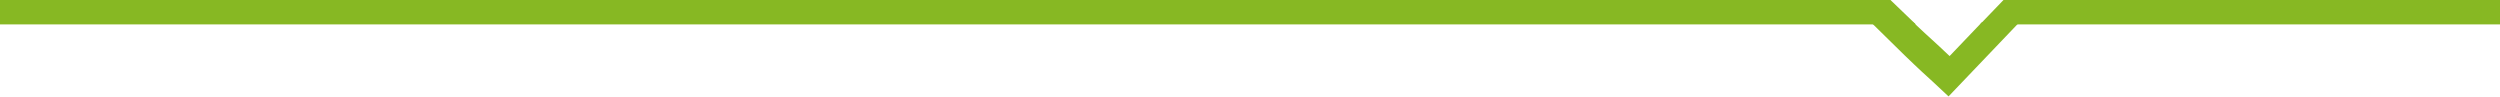 <?xml version="1.0" encoding="UTF-8"?> <svg xmlns="http://www.w3.org/2000/svg" xmlns:xlink="http://www.w3.org/1999/xlink" width="7797" height="301" xml:space="preserve" overflow="hidden"> <defs> <clipPath id="clip0"> <rect x="-2776" y="-618" width="7797" height="301"></rect> </clipPath> </defs> <g clip-path="url(#clip0)" transform="translate(2776 618)"> <path d="M3472.49-618 5021-618 5021-542 3399.36-542ZM-2776-618 3120.08-618 3123.58-614.582C3157.37-581.676 3180.95-559.091 3199.03-542.065L3199.1-542-2776-542Z" fill="#87B823" fill-rule="evenodd"></path> <path d="M3523.6-550.248 3301.08-317.31C3220.9-393.908 3241.22-368.14 3060.53-547.106L3191.65-547.995 3198.21-541.743C3243.41-498.867 3254.27-490.98 3304.38-443.106L3405.97-549.45Z" fill="#87B823" fill-rule="evenodd"></path> </g> </svg> 